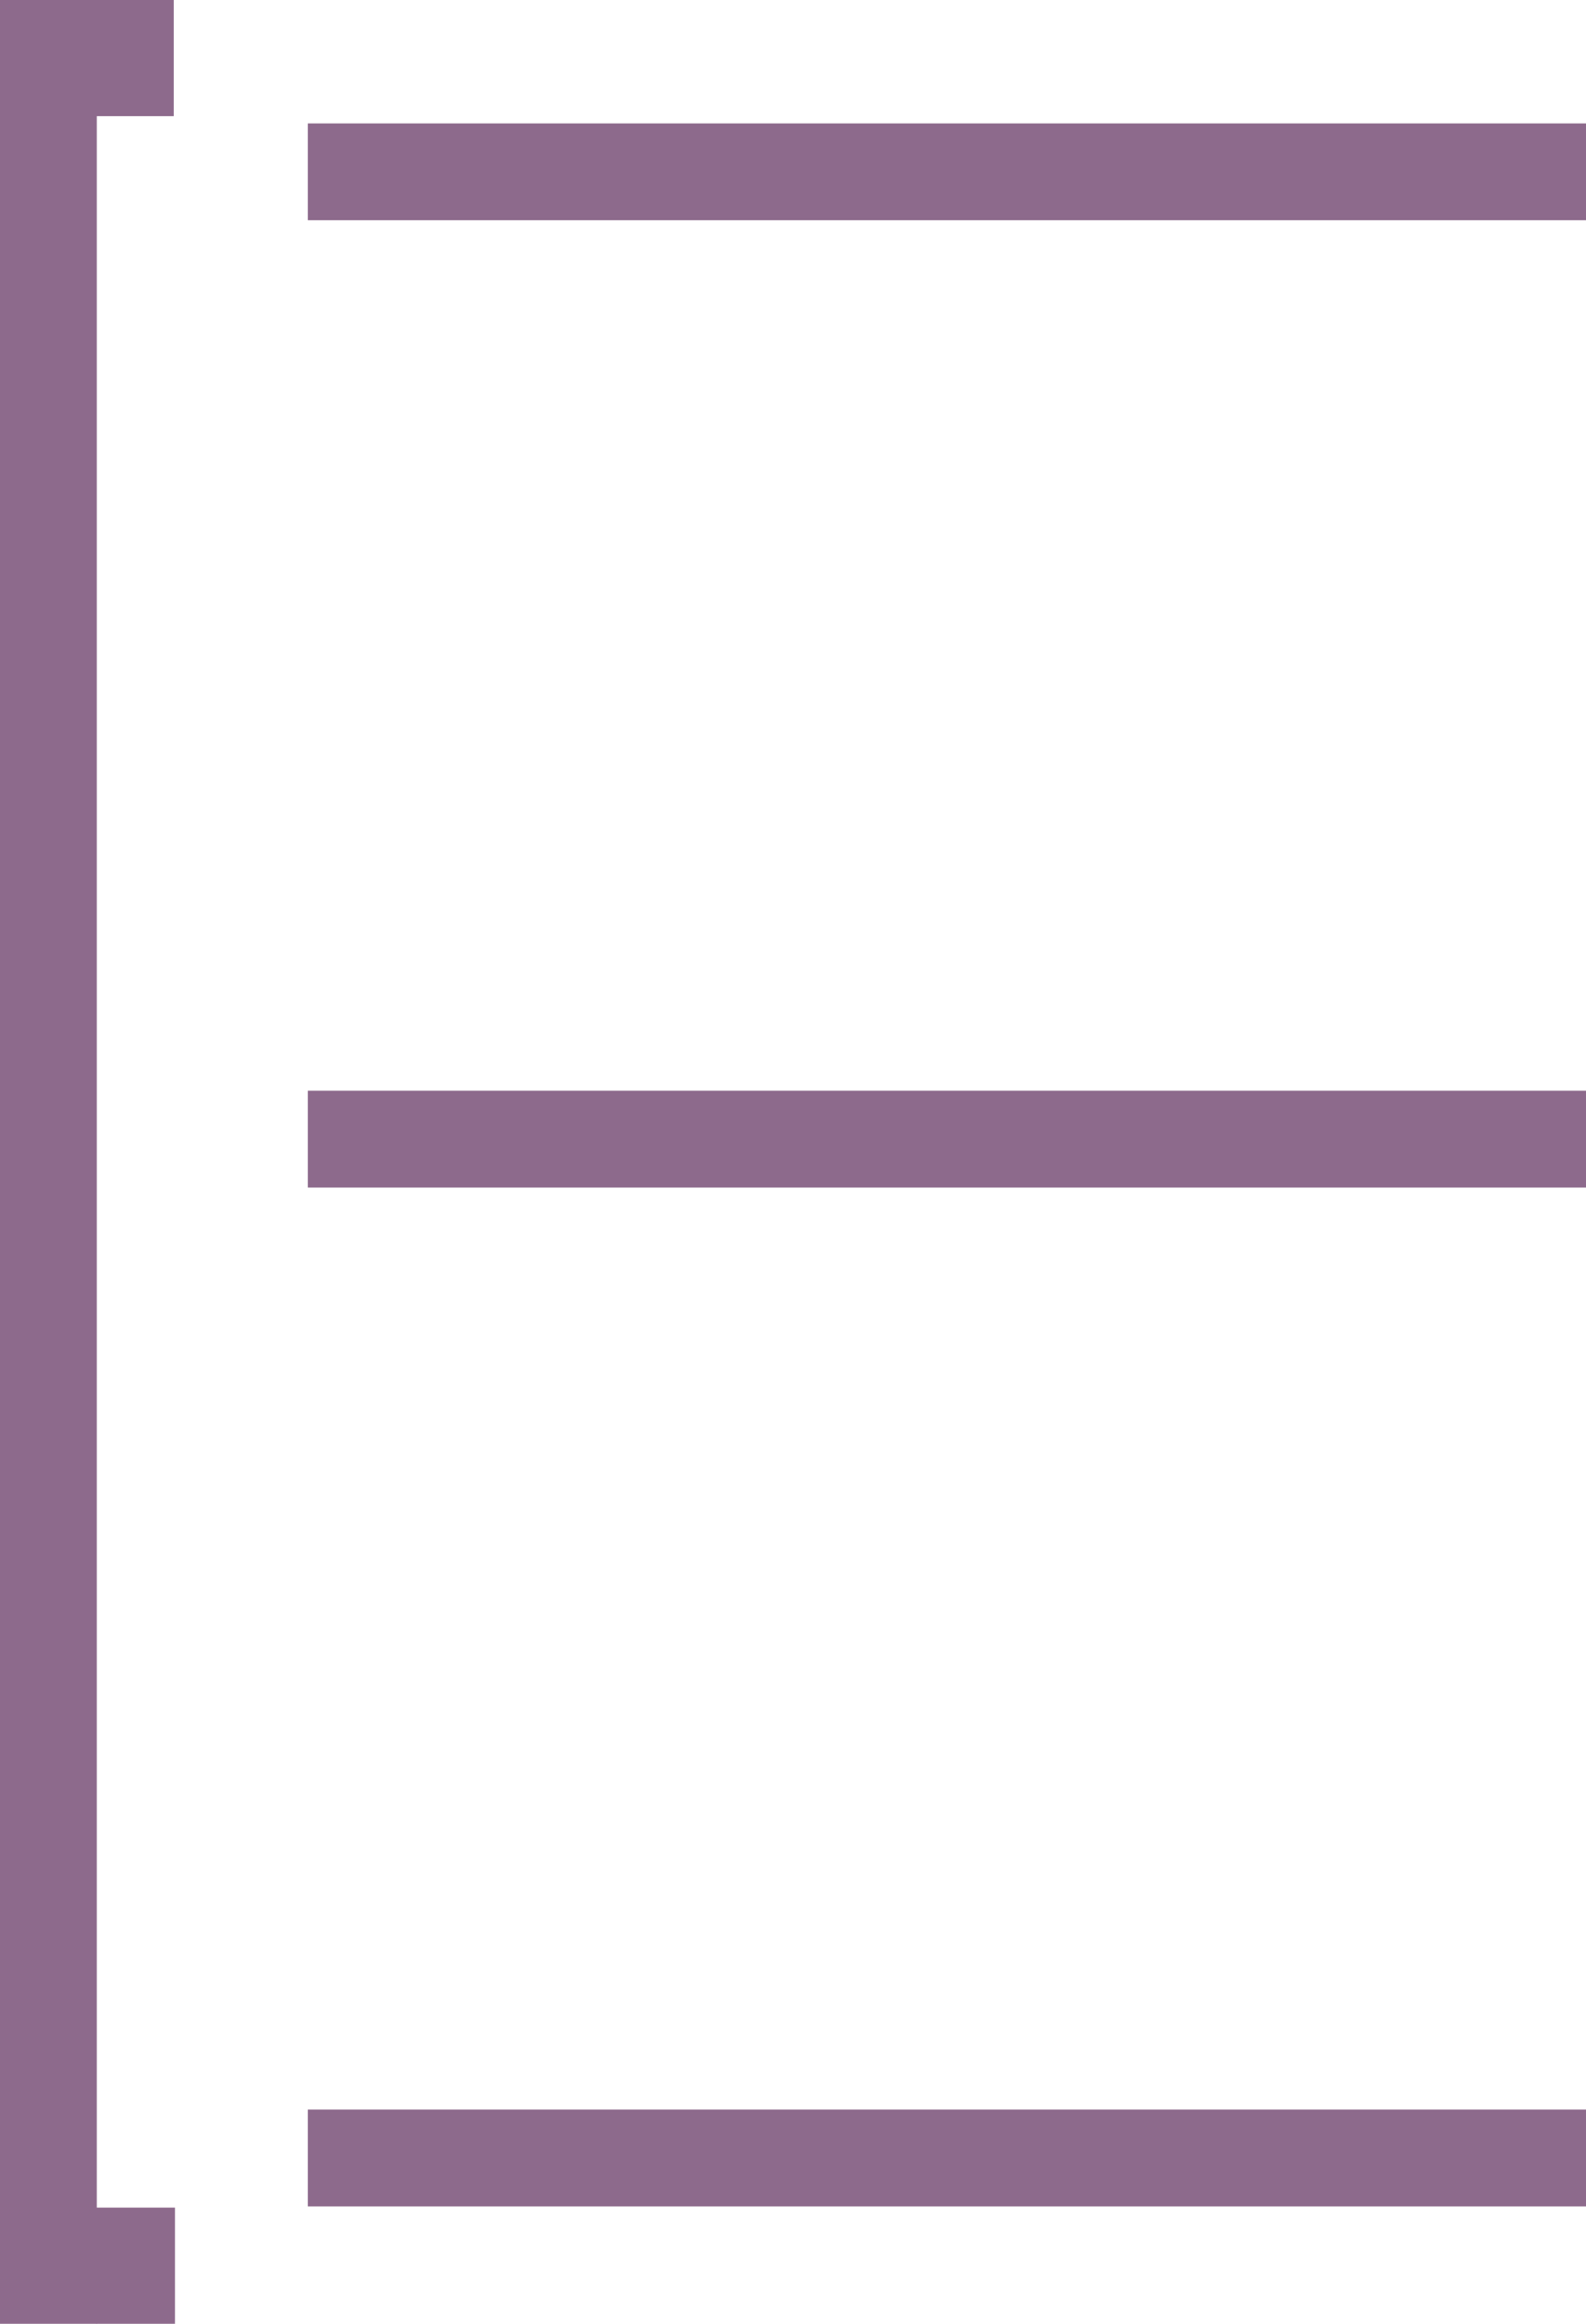 <svg xmlns="http://www.w3.org/2000/svg" id="Layer_1" data-name="Layer 1" viewBox="0 0 65.54 96.02"><defs><style>      .cls-1 {        stroke-width: 0px;      }      .cls-1, .cls-2 {        fill: #8d6a8c;      }      .cls-2 {        stroke: #8d6a8c;        stroke-miterlimit: 10;        stroke-width: 4px;      }    </style></defs><line class="cls-2" x1="2" x2="2" y2="96.02"></line><line class="cls-2" x1="65.54" y1="7.1" x2="12.72" y2="7.1"></line><line class="cls-2" x1="65.54" y1="47.07" x2="12.72" y2="47.07"></line><line class="cls-2" x1="65.54" y1="89.17" x2="12.72" y2="89.17"></line><rect class="cls-1" x="3.98" y="91.22" width="3.25" height="4.8"></rect><rect class="cls-1" x="3.93" width="3.25" height="4.8"></rect></svg>